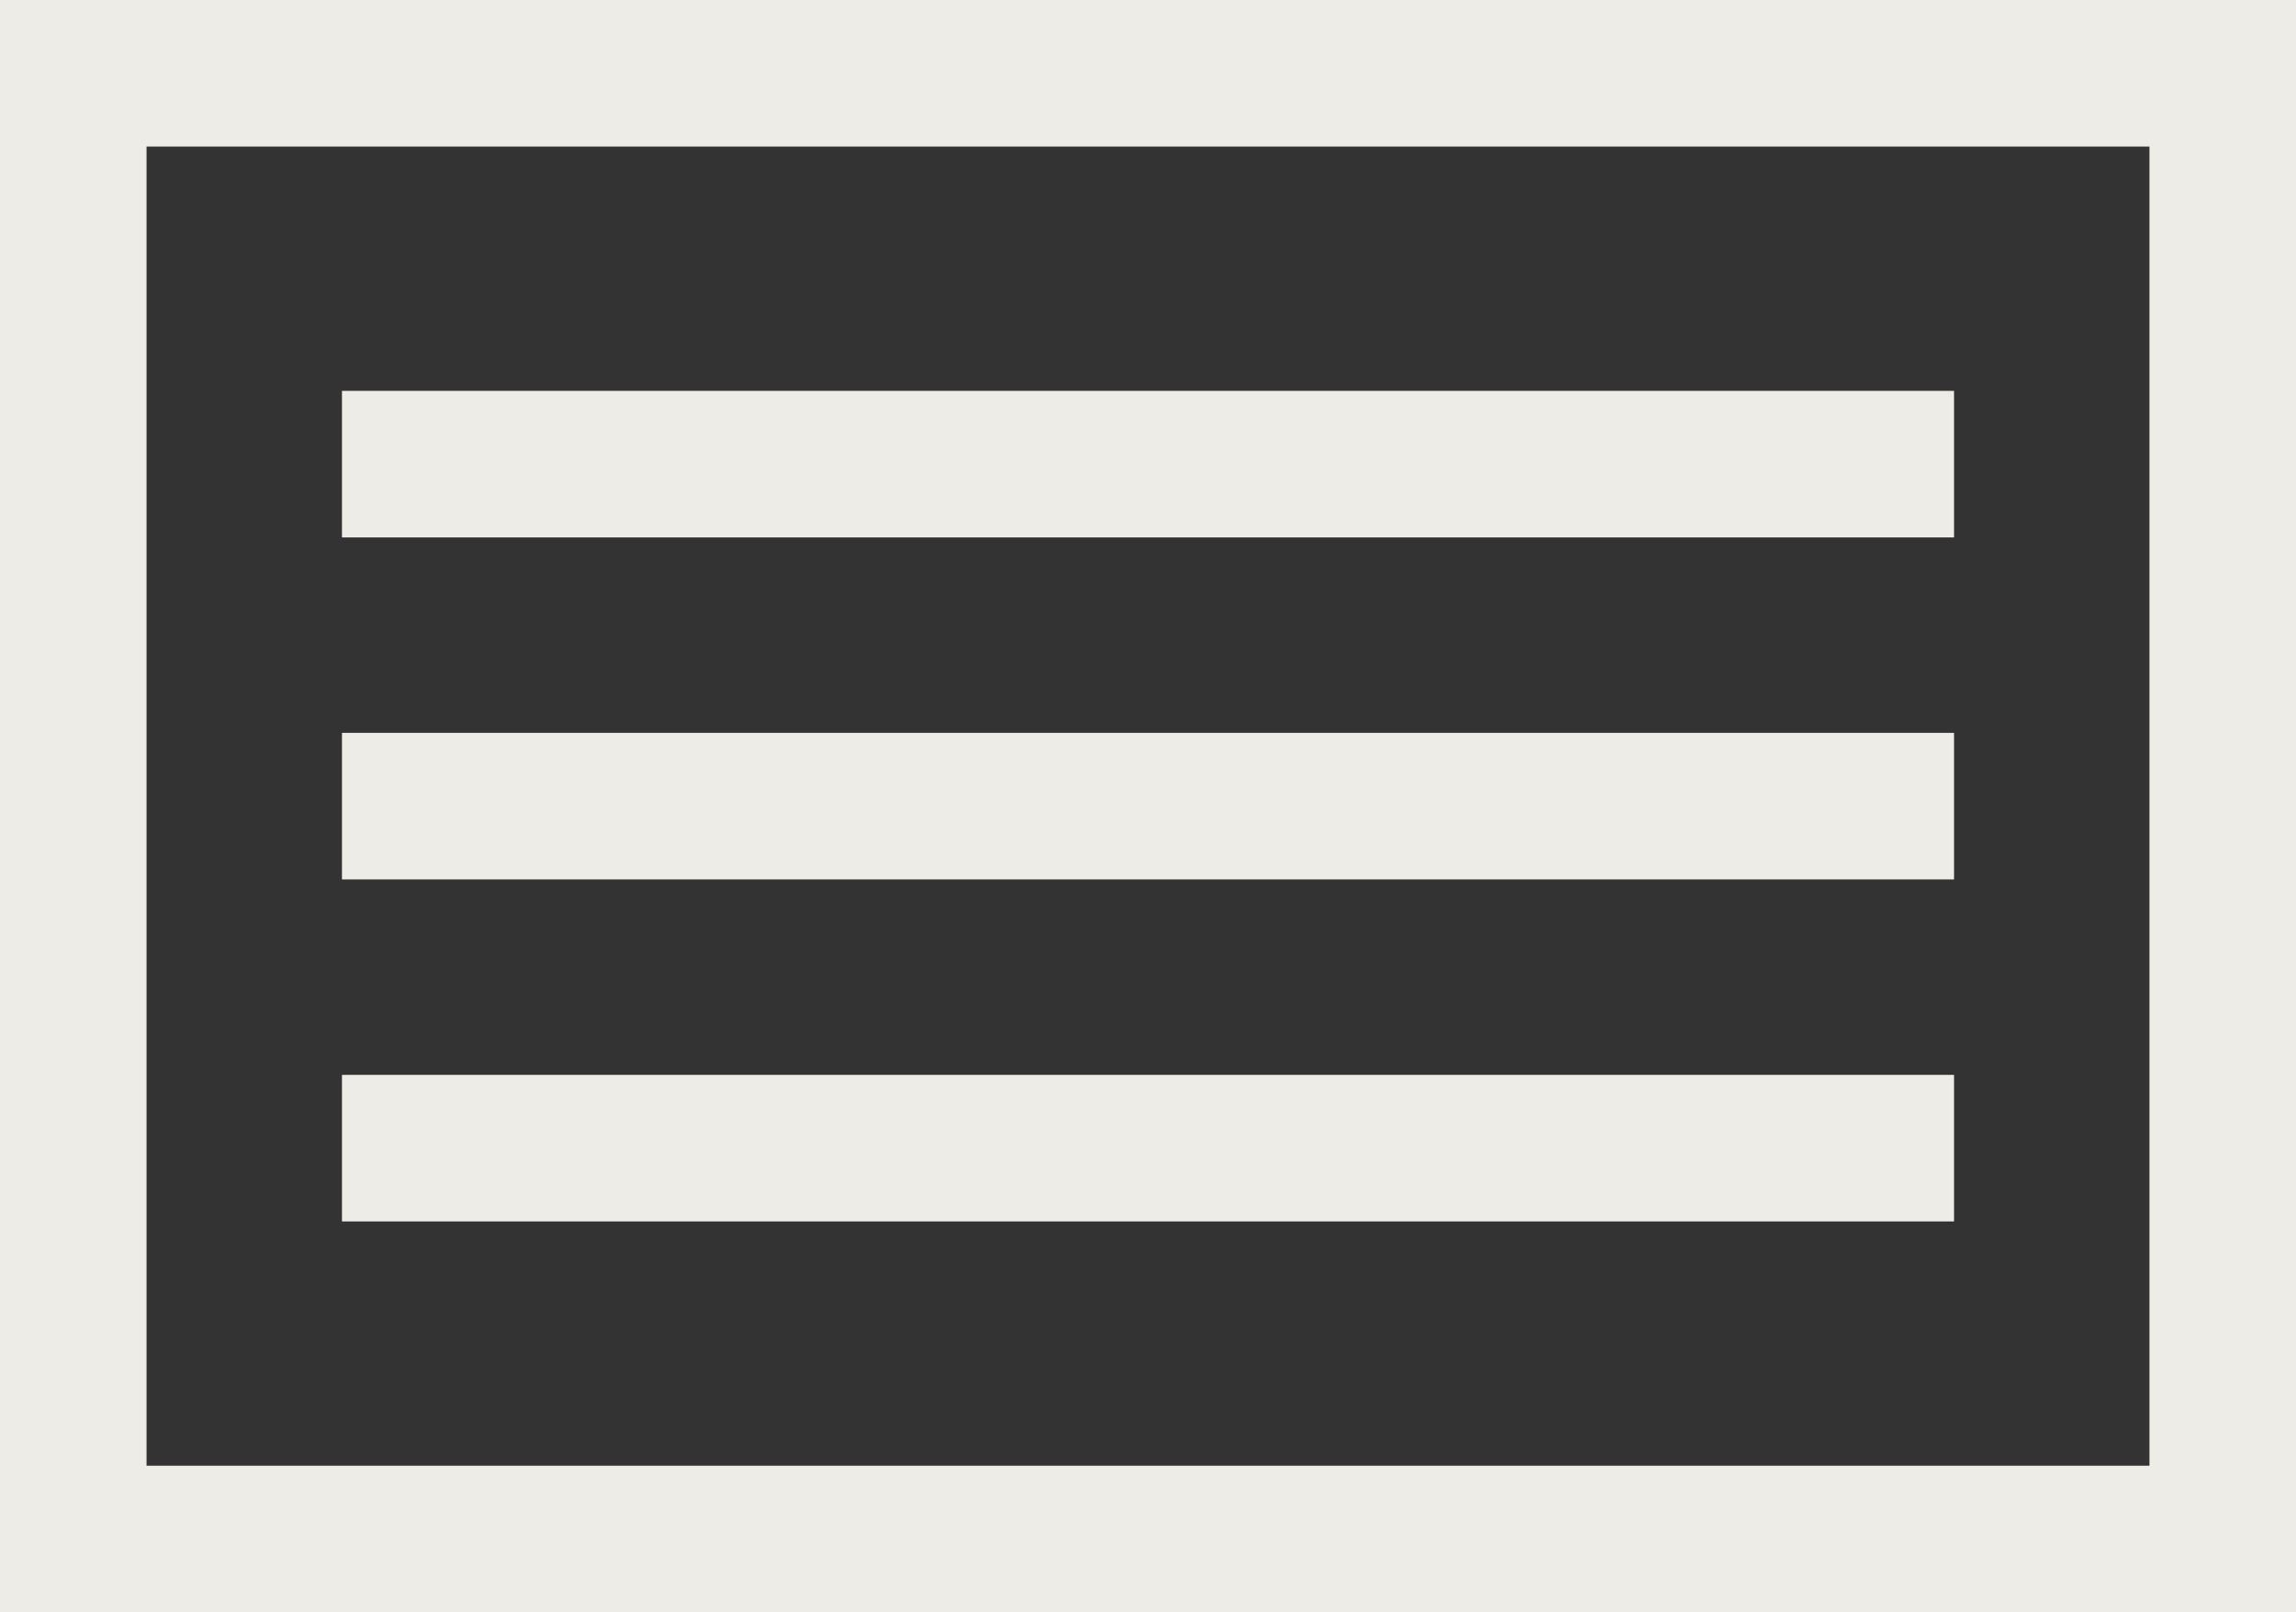 <svg width="47" height="33" viewBox="0 0 47 33" fill="none" xmlns="http://www.w3.org/2000/svg">
<rect x="0" y="0" width="47" height="33" fill="#333333" stroke="none"/>
<rect x="1.5" y="1.5" width="44" height="30" stroke="#EEECE7" stroke-width="3"/>
<path fill-rule="evenodd" clip-rule="evenodd" d="M7 8H40V11H7V8Z" fill="#EEECE7"/>
<path fill-rule="evenodd" clip-rule="evenodd" d="M7 22H40V25H7V22Z" fill="#EEECE7"/>
<path fill-rule="evenodd" clip-rule="evenodd" d="M7 15H40V18H7V15Z" fill="#EEECE7"/>
</svg>
